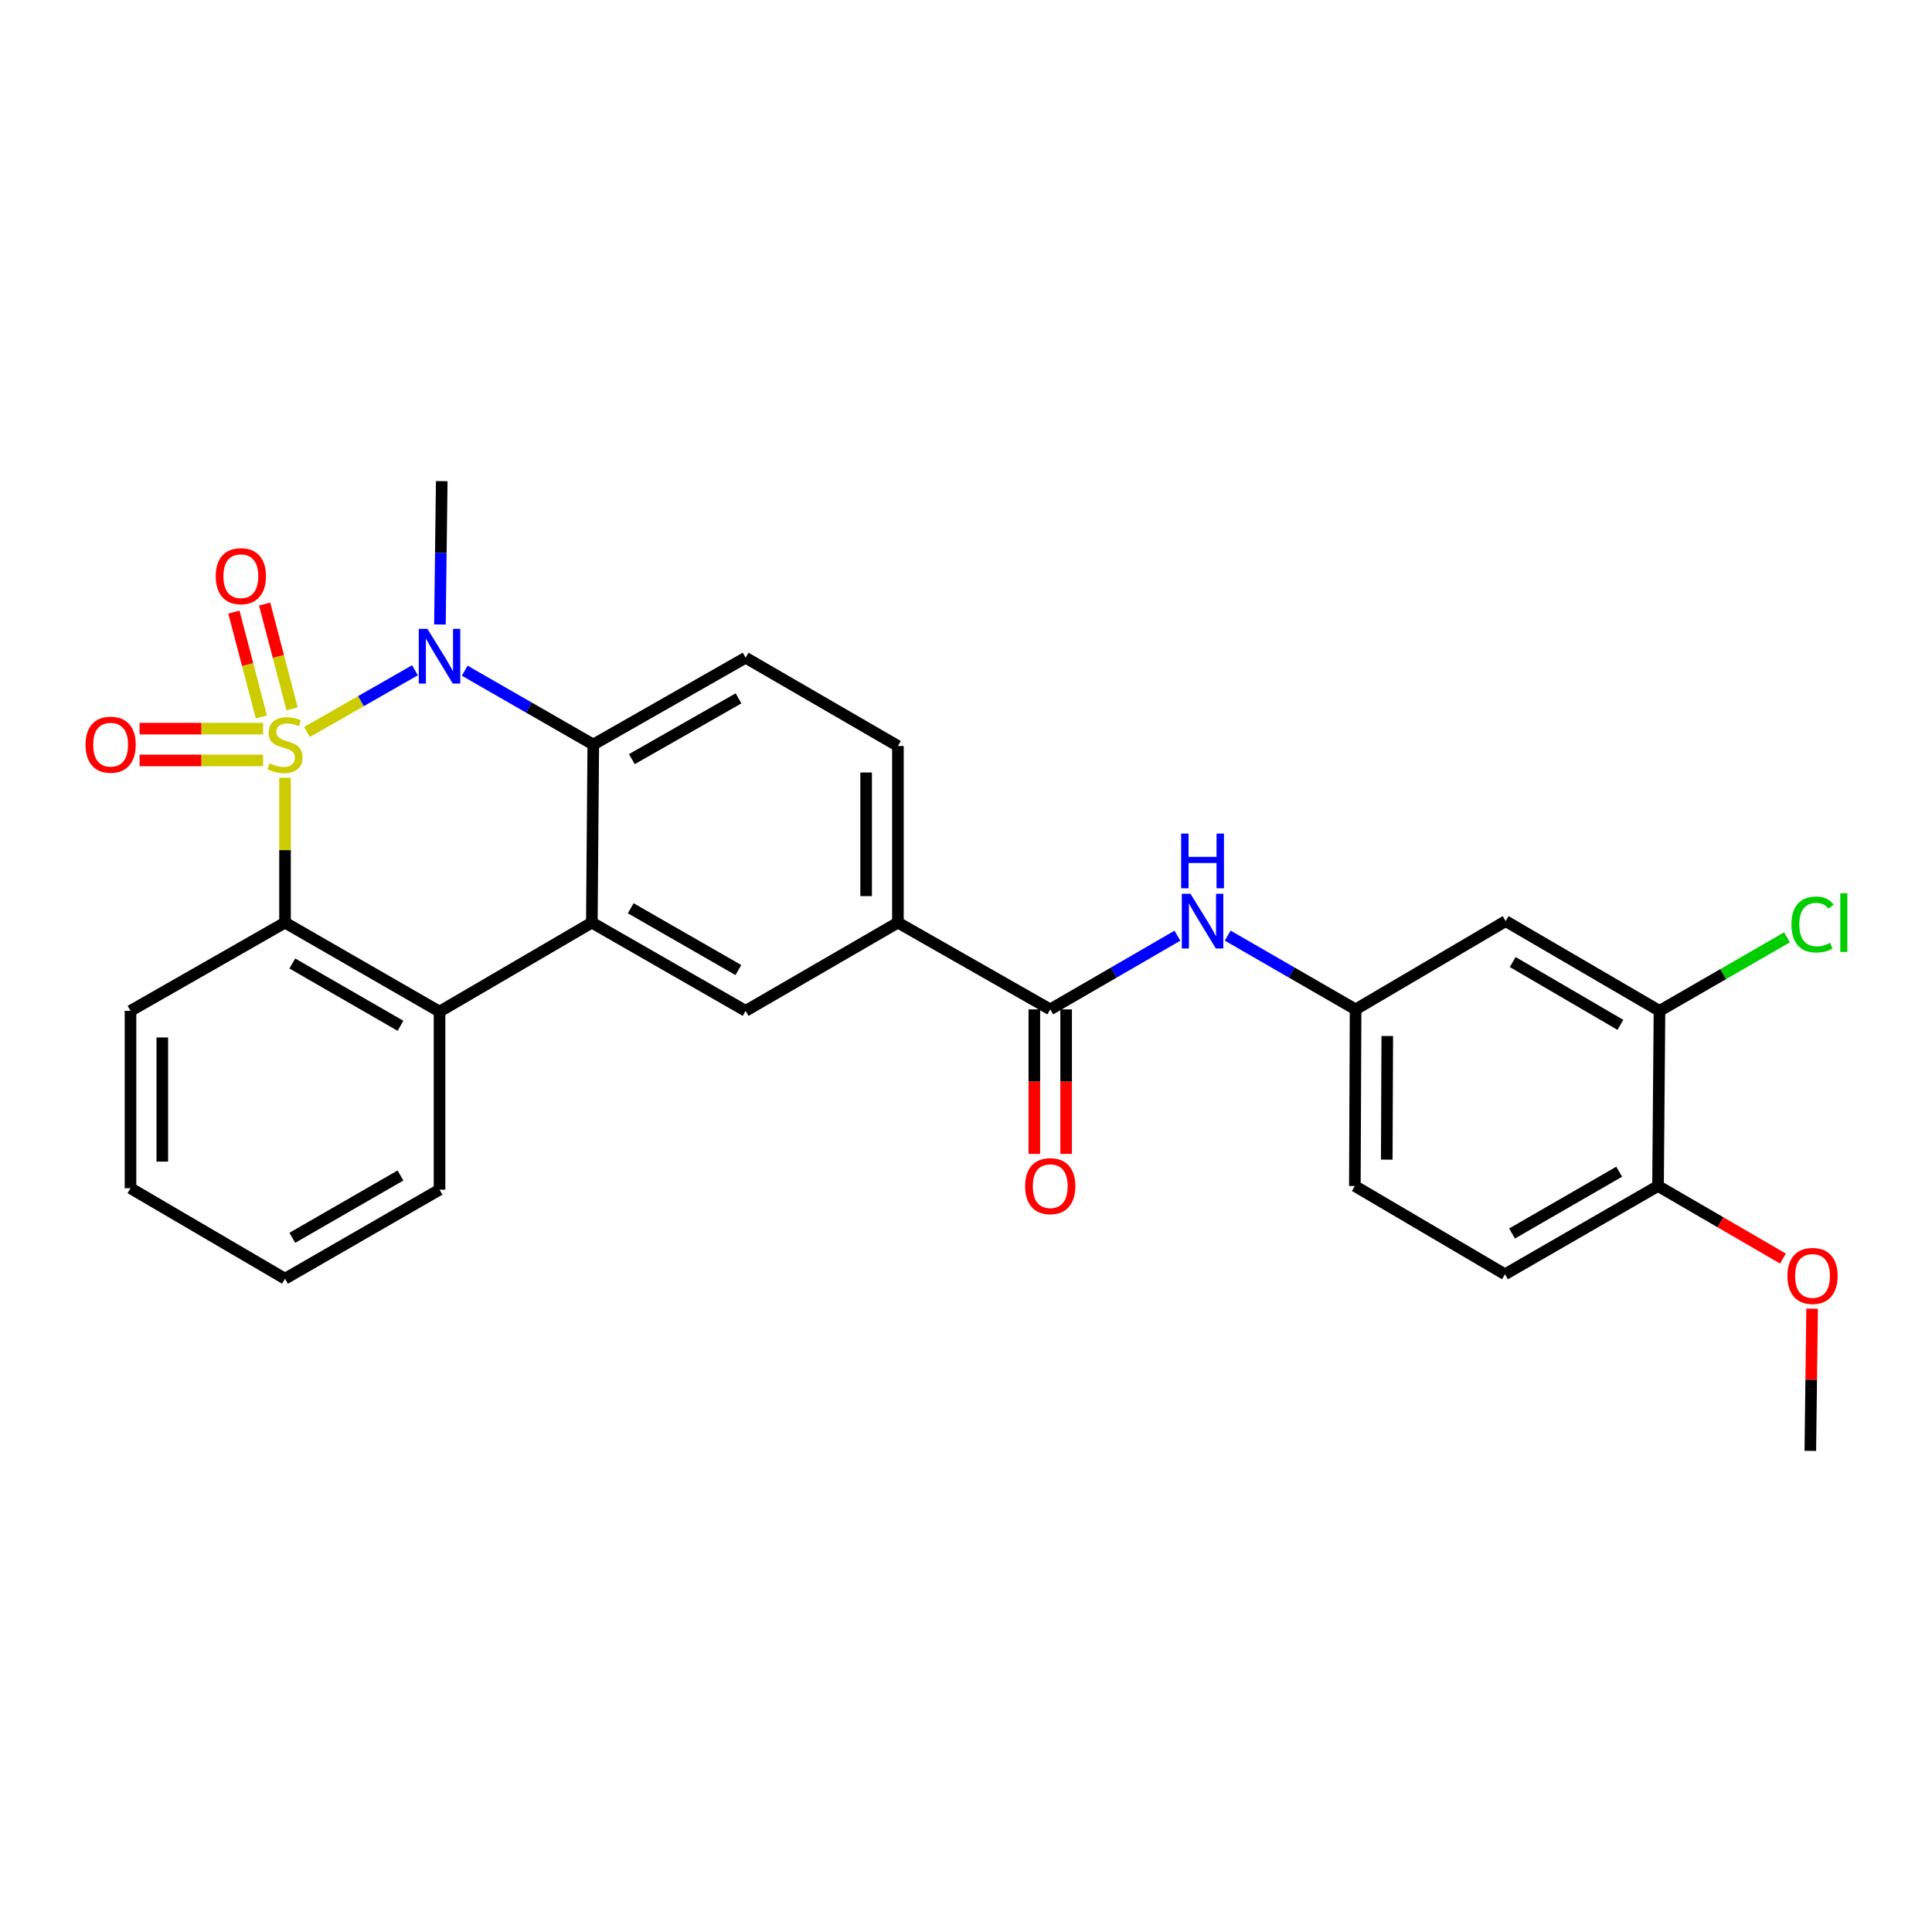 <?xml version='1.0' encoding='iso-8859-1'?>
<svg version='1.1' baseProfile='full'
              xmlns='http://www.w3.org/2000/svg'
                      xmlns:rdkit='http://www.rdkit.org/xml'
                      xmlns:xlink='http://www.w3.org/1999/xlink'
                  xml:space='preserve'
width='1000px' height='1000px' viewBox='0 0 1000 1000'>
<!-- END OF HEADER -->
<rect style='opacity:1.0;fill:#FFFFFF;stroke:none' width='1000' height='1000' x='0' y='0'> </rect>
<path class='bond-0' d='M 158.91,378.866 L 186.847,362.898' style='fill:none;fill-rule:evenodd;stroke:#CCCC00;stroke-width:6px;stroke-linecap:butt;stroke-linejoin:miter;stroke-opacity:1' />
<path class='bond-0' d='M 186.847,362.898 L 214.784,346.93' style='fill:none;fill-rule:evenodd;stroke:#0000FF;stroke-width:6px;stroke-linecap:butt;stroke-linejoin:miter;stroke-opacity:1' />
<path class='bond-1' d='M 147.527,402.556 L 147.527,440.047' style='fill:none;fill-rule:evenodd;stroke:#CCCC00;stroke-width:6px;stroke-linecap:butt;stroke-linejoin:miter;stroke-opacity:1' />
<path class='bond-1' d='M 147.527,440.047 L 147.527,477.539' style='fill:none;fill-rule:evenodd;stroke:#000000;stroke-width:6px;stroke-linecap:butt;stroke-linejoin:miter;stroke-opacity:1' />
<path class='bond-7' d='M 151.194,366.911 L 144.083,339.783' style='fill:none;fill-rule:evenodd;stroke:#CCCC00;stroke-width:6px;stroke-linecap:butt;stroke-linejoin:miter;stroke-opacity:1' />
<path class='bond-7' d='M 144.083,339.783 L 136.972,312.655' style='fill:none;fill-rule:evenodd;stroke:#FF0000;stroke-width:6px;stroke-linecap:butt;stroke-linejoin:miter;stroke-opacity:1' />
<path class='bond-7' d='M 135.276,371.084 L 128.165,343.956' style='fill:none;fill-rule:evenodd;stroke:#CCCC00;stroke-width:6px;stroke-linecap:butt;stroke-linejoin:miter;stroke-opacity:1' />
<path class='bond-7' d='M 128.165,343.956 L 121.054,316.827' style='fill:none;fill-rule:evenodd;stroke:#FF0000;stroke-width:6px;stroke-linecap:butt;stroke-linejoin:miter;stroke-opacity:1' />
<path class='bond-8' d='M 136.191,377.144 L 104.213,377.144' style='fill:none;fill-rule:evenodd;stroke:#CCCC00;stroke-width:6px;stroke-linecap:butt;stroke-linejoin:miter;stroke-opacity:1' />
<path class='bond-8' d='M 104.213,377.144 L 72.235,377.144' style='fill:none;fill-rule:evenodd;stroke:#FF0000;stroke-width:6px;stroke-linecap:butt;stroke-linejoin:miter;stroke-opacity:1' />
<path class='bond-8' d='M 136.191,393.599 L 104.213,393.599' style='fill:none;fill-rule:evenodd;stroke:#CCCC00;stroke-width:6px;stroke-linecap:butt;stroke-linejoin:miter;stroke-opacity:1' />
<path class='bond-8' d='M 104.213,393.599 L 72.235,393.599' style='fill:none;fill-rule:evenodd;stroke:#FF0000;stroke-width:6px;stroke-linecap:butt;stroke-linejoin:miter;stroke-opacity:1' />
<path class='bond-3' d='M 240.534,347.15 L 273.806,366.261' style='fill:none;fill-rule:evenodd;stroke:#0000FF;stroke-width:6px;stroke-linecap:butt;stroke-linejoin:miter;stroke-opacity:1' />
<path class='bond-3' d='M 273.806,366.261 L 307.078,385.372' style='fill:none;fill-rule:evenodd;stroke:#000000;stroke-width:6px;stroke-linecap:butt;stroke-linejoin:miter;stroke-opacity:1' />
<path class='bond-19' d='M 227.706,323.237 L 228.174,286.134' style='fill:none;fill-rule:evenodd;stroke:#0000FF;stroke-width:6px;stroke-linecap:butt;stroke-linejoin:miter;stroke-opacity:1' />
<path class='bond-19' d='M 228.174,286.134 L 228.642,249.032' style='fill:none;fill-rule:evenodd;stroke:#000000;stroke-width:6px;stroke-linecap:butt;stroke-linejoin:miter;stroke-opacity:1' />
<path class='bond-4' d='M 147.527,477.539 L 227.499,523.604' style='fill:none;fill-rule:evenodd;stroke:#000000;stroke-width:6px;stroke-linecap:butt;stroke-linejoin:miter;stroke-opacity:1' />
<path class='bond-4' d='M 151.31,498.707 L 207.29,530.953' style='fill:none;fill-rule:evenodd;stroke:#000000;stroke-width:6px;stroke-linecap:butt;stroke-linejoin:miter;stroke-opacity:1' />
<path class='bond-22' d='M 147.527,477.539 L 67.546,523.22' style='fill:none;fill-rule:evenodd;stroke:#000000;stroke-width:6px;stroke-linecap:butt;stroke-linejoin:miter;stroke-opacity:1' />
<path class='bond-2' d='M 306.338,477.539 L 227.499,523.604' style='fill:none;fill-rule:evenodd;stroke:#000000;stroke-width:6px;stroke-linecap:butt;stroke-linejoin:miter;stroke-opacity:1' />
<path class='bond-6' d='M 306.338,477.539 L 385.935,523.22' style='fill:none;fill-rule:evenodd;stroke:#000000;stroke-width:6px;stroke-linecap:butt;stroke-linejoin:miter;stroke-opacity:1' />
<path class='bond-6' d='M 326.468,470.119 L 382.186,502.096' style='fill:none;fill-rule:evenodd;stroke:#000000;stroke-width:6px;stroke-linecap:butt;stroke-linejoin:miter;stroke-opacity:1' />
<path class='bond-28' d='M 306.338,477.539 L 307.078,385.372' style='fill:none;fill-rule:evenodd;stroke:#000000;stroke-width:6px;stroke-linecap:butt;stroke-linejoin:miter;stroke-opacity:1' />
<path class='bond-11' d='M 307.078,385.372 L 385.935,340.431' style='fill:none;fill-rule:evenodd;stroke:#000000;stroke-width:6px;stroke-linecap:butt;stroke-linejoin:miter;stroke-opacity:1' />
<path class='bond-11' d='M 327.054,392.927 L 382.254,361.468' style='fill:none;fill-rule:evenodd;stroke:#000000;stroke-width:6px;stroke-linecap:butt;stroke-linejoin:miter;stroke-opacity:1' />
<path class='bond-23' d='M 227.499,523.604 L 227.499,615.771' style='fill:none;fill-rule:evenodd;stroke:#000000;stroke-width:6px;stroke-linecap:butt;stroke-linejoin:miter;stroke-opacity:1' />
<path class='bond-5' d='M 543.603,522.461 L 464.764,477.539' style='fill:none;fill-rule:evenodd;stroke:#000000;stroke-width:6px;stroke-linecap:butt;stroke-linejoin:miter;stroke-opacity:1' />
<path class='bond-10' d='M 543.603,522.461 L 576.513,503.388' style='fill:none;fill-rule:evenodd;stroke:#000000;stroke-width:6px;stroke-linecap:butt;stroke-linejoin:miter;stroke-opacity:1' />
<path class='bond-10' d='M 576.513,503.388 L 609.423,484.315' style='fill:none;fill-rule:evenodd;stroke:#0000FF;stroke-width:6px;stroke-linecap:butt;stroke-linejoin:miter;stroke-opacity:1' />
<path class='bond-16' d='M 535.375,522.461 L 535.375,559.863' style='fill:none;fill-rule:evenodd;stroke:#000000;stroke-width:6px;stroke-linecap:butt;stroke-linejoin:miter;stroke-opacity:1' />
<path class='bond-16' d='M 535.375,559.863 L 535.375,597.264' style='fill:none;fill-rule:evenodd;stroke:#FF0000;stroke-width:6px;stroke-linecap:butt;stroke-linejoin:miter;stroke-opacity:1' />
<path class='bond-16' d='M 551.83,522.461 L 551.83,559.863' style='fill:none;fill-rule:evenodd;stroke:#000000;stroke-width:6px;stroke-linecap:butt;stroke-linejoin:miter;stroke-opacity:1' />
<path class='bond-16' d='M 551.83,559.863 L 551.83,597.264' style='fill:none;fill-rule:evenodd;stroke:#FF0000;stroke-width:6px;stroke-linecap:butt;stroke-linejoin:miter;stroke-opacity:1' />
<path class='bond-9' d='M 385.935,523.22 L 464.764,477.539' style='fill:none;fill-rule:evenodd;stroke:#000000;stroke-width:6px;stroke-linecap:butt;stroke-linejoin:miter;stroke-opacity:1' />
<path class='bond-30' d='M 464.764,477.539 L 464.764,386.13' style='fill:none;fill-rule:evenodd;stroke:#000000;stroke-width:6px;stroke-linecap:butt;stroke-linejoin:miter;stroke-opacity:1' />
<path class='bond-30' d='M 448.309,463.827 L 448.309,399.842' style='fill:none;fill-rule:evenodd;stroke:#000000;stroke-width:6px;stroke-linecap:butt;stroke-linejoin:miter;stroke-opacity:1' />
<path class='bond-14' d='M 635.467,484.284 L 668.561,503.373' style='fill:none;fill-rule:evenodd;stroke:#0000FF;stroke-width:6px;stroke-linecap:butt;stroke-linejoin:miter;stroke-opacity:1' />
<path class='bond-14' d='M 668.561,503.373 L 701.655,522.461' style='fill:none;fill-rule:evenodd;stroke:#000000;stroke-width:6px;stroke-linecap:butt;stroke-linejoin:miter;stroke-opacity:1' />
<path class='bond-17' d='M 385.935,340.431 L 464.764,386.13' style='fill:none;fill-rule:evenodd;stroke:#000000;stroke-width:6px;stroke-linecap:butt;stroke-linejoin:miter;stroke-opacity:1' />
<path class='bond-12' d='M 858.947,523.22 L 779.332,476.771' style='fill:none;fill-rule:evenodd;stroke:#000000;stroke-width:6px;stroke-linecap:butt;stroke-linejoin:miter;stroke-opacity:1' />
<path class='bond-12' d='M 838.713,530.466 L 782.982,497.951' style='fill:none;fill-rule:evenodd;stroke:#000000;stroke-width:6px;stroke-linecap:butt;stroke-linejoin:miter;stroke-opacity:1' />
<path class='bond-20' d='M 858.947,523.22 L 891.951,504.187' style='fill:none;fill-rule:evenodd;stroke:#000000;stroke-width:6px;stroke-linecap:butt;stroke-linejoin:miter;stroke-opacity:1' />
<path class='bond-20' d='M 891.951,504.187 L 924.955,485.154' style='fill:none;fill-rule:evenodd;stroke:#00CC00;stroke-width:6px;stroke-linecap:butt;stroke-linejoin:miter;stroke-opacity:1' />
<path class='bond-31' d='M 858.947,523.22 L 858.189,613.87' style='fill:none;fill-rule:evenodd;stroke:#000000;stroke-width:6px;stroke-linecap:butt;stroke-linejoin:miter;stroke-opacity:1' />
<path class='bond-13' d='M 779.332,476.771 L 701.655,522.461' style='fill:none;fill-rule:evenodd;stroke:#000000;stroke-width:6px;stroke-linecap:butt;stroke-linejoin:miter;stroke-opacity:1' />
<path class='bond-21' d='M 701.655,522.461 L 701.271,613.87' style='fill:none;fill-rule:evenodd;stroke:#000000;stroke-width:6px;stroke-linecap:butt;stroke-linejoin:miter;stroke-opacity:1' />
<path class='bond-21' d='M 718.052,536.242 L 717.783,600.228' style='fill:none;fill-rule:evenodd;stroke:#000000;stroke-width:6px;stroke-linecap:butt;stroke-linejoin:miter;stroke-opacity:1' />
<path class='bond-15' d='M 858.189,613.87 L 778.966,659.569' style='fill:none;fill-rule:evenodd;stroke:#000000;stroke-width:6px;stroke-linecap:butt;stroke-linejoin:miter;stroke-opacity:1' />
<path class='bond-15' d='M 838.083,606.471 L 782.627,638.461' style='fill:none;fill-rule:evenodd;stroke:#000000;stroke-width:6px;stroke-linecap:butt;stroke-linejoin:miter;stroke-opacity:1' />
<path class='bond-24' d='M 858.189,613.87 L 890.519,632.655' style='fill:none;fill-rule:evenodd;stroke:#000000;stroke-width:6px;stroke-linecap:butt;stroke-linejoin:miter;stroke-opacity:1' />
<path class='bond-24' d='M 890.519,632.655 L 922.848,651.44' style='fill:none;fill-rule:evenodd;stroke:#FF0000;stroke-width:6px;stroke-linecap:butt;stroke-linejoin:miter;stroke-opacity:1' />
<path class='bond-18' d='M 778.966,659.569 L 701.271,613.87' style='fill:none;fill-rule:evenodd;stroke:#000000;stroke-width:6px;stroke-linecap:butt;stroke-linejoin:miter;stroke-opacity:1' />
<path class='bond-26' d='M 67.546,523.22 L 67.546,615.012' style='fill:none;fill-rule:evenodd;stroke:#000000;stroke-width:6px;stroke-linecap:butt;stroke-linejoin:miter;stroke-opacity:1' />
<path class='bond-26' d='M 84.001,536.989 L 84.001,601.244' style='fill:none;fill-rule:evenodd;stroke:#000000;stroke-width:6px;stroke-linecap:butt;stroke-linejoin:miter;stroke-opacity:1' />
<path class='bond-29' d='M 227.499,615.771 L 147.527,661.855' style='fill:none;fill-rule:evenodd;stroke:#000000;stroke-width:6px;stroke-linecap:butt;stroke-linejoin:miter;stroke-opacity:1' />
<path class='bond-29' d='M 207.288,608.426 L 151.307,640.685' style='fill:none;fill-rule:evenodd;stroke:#000000;stroke-width:6px;stroke-linecap:butt;stroke-linejoin:miter;stroke-opacity:1' />
<path class='bond-25' d='M 937.946,677.363 L 937.482,714.166' style='fill:none;fill-rule:evenodd;stroke:#FF0000;stroke-width:6px;stroke-linecap:butt;stroke-linejoin:miter;stroke-opacity:1' />
<path class='bond-25' d='M 937.482,714.166 L 937.018,750.968' style='fill:none;fill-rule:evenodd;stroke:#000000;stroke-width:6px;stroke-linecap:butt;stroke-linejoin:miter;stroke-opacity:1' />
<path class='bond-27' d='M 67.546,615.012 L 147.527,661.855' style='fill:none;fill-rule:evenodd;stroke:#000000;stroke-width:6px;stroke-linecap:butt;stroke-linejoin:miter;stroke-opacity:1' />
<path  class='atom-0' d='M 139.527 395.092
Q 139.847 395.212, 141.167 395.772
Q 142.487 396.332, 143.927 396.692
Q 145.407 397.012, 146.847 397.012
Q 149.527 397.012, 151.087 395.732
Q 152.647 394.412, 152.647 392.132
Q 152.647 390.572, 151.847 389.612
Q 151.087 388.652, 149.887 388.132
Q 148.687 387.612, 146.687 387.012
Q 144.167 386.252, 142.647 385.532
Q 141.167 384.812, 140.087 383.292
Q 139.047 381.772, 139.047 379.212
Q 139.047 375.652, 141.447 373.452
Q 143.887 371.252, 148.687 371.252
Q 151.967 371.252, 155.687 372.812
L 154.767 375.892
Q 151.367 374.492, 148.807 374.492
Q 146.047 374.492, 144.527 375.652
Q 143.007 376.772, 143.047 378.732
Q 143.047 380.252, 143.807 381.172
Q 144.607 382.092, 145.727 382.612
Q 146.887 383.132, 148.807 383.732
Q 151.367 384.532, 152.887 385.332
Q 154.407 386.132, 155.487 387.772
Q 156.607 389.372, 156.607 392.132
Q 156.607 396.052, 153.967 398.172
Q 151.367 400.252, 147.007 400.252
Q 144.487 400.252, 142.567 399.692
Q 140.687 399.172, 138.447 398.252
L 139.527 395.092
' fill='#CCCC00'/>
<path  class='atom-1' d='M 221.239 325.503
L 230.519 340.503
Q 231.439 341.983, 232.919 344.663
Q 234.399 347.343, 234.479 347.503
L 234.479 325.503
L 238.239 325.503
L 238.239 353.823
L 234.359 353.823
L 224.399 337.423
Q 223.239 335.503, 221.999 333.303
Q 220.799 331.103, 220.439 330.423
L 220.439 353.823
L 216.759 353.823
L 216.759 325.503
L 221.239 325.503
' fill='#0000FF'/>
<path  class='atom-8' d='M 111.664 298.23
Q 111.664 291.43, 115.024 287.63
Q 118.384 283.83, 124.664 283.83
Q 130.944 283.83, 134.304 287.63
Q 137.664 291.43, 137.664 298.23
Q 137.664 305.11, 134.264 309.03
Q 130.864 312.91, 124.664 312.91
Q 118.424 312.91, 115.024 309.03
Q 111.664 305.15, 111.664 298.23
M 124.664 309.71
Q 128.984 309.71, 131.304 306.83
Q 133.664 303.91, 133.664 298.23
Q 133.664 292.67, 131.304 289.87
Q 128.984 287.03, 124.664 287.03
Q 120.344 287.03, 117.984 289.83
Q 115.664 292.63, 115.664 298.23
Q 115.664 303.95, 117.984 306.83
Q 120.344 309.71, 124.664 309.71
' fill='#FF0000'/>
<path  class='atom-9' d='M 44.262 385.452
Q 44.262 378.652, 47.622 374.852
Q 50.982 371.052, 57.262 371.052
Q 63.542 371.052, 66.902 374.852
Q 70.262 378.652, 70.262 385.452
Q 70.262 392.332, 66.862 396.252
Q 63.462 400.132, 57.262 400.132
Q 51.022 400.132, 47.622 396.252
Q 44.262 392.372, 44.262 385.452
M 57.262 396.932
Q 61.582 396.932, 63.902 394.052
Q 66.262 391.132, 66.262 385.452
Q 66.262 379.892, 63.902 377.092
Q 61.582 374.252, 57.262 374.252
Q 52.942 374.252, 50.582 377.052
Q 48.262 379.852, 48.262 385.452
Q 48.262 391.172, 50.582 394.052
Q 52.942 396.932, 57.262 396.932
' fill='#FF0000'/>
<path  class='atom-11' d='M 616.181 462.611
L 625.461 477.611
Q 626.381 479.091, 627.861 481.771
Q 629.341 484.451, 629.421 484.611
L 629.421 462.611
L 633.181 462.611
L 633.181 490.931
L 629.301 490.931
L 619.341 474.531
Q 618.181 472.611, 616.941 470.411
Q 615.741 468.211, 615.381 467.531
L 615.381 490.931
L 611.701 490.931
L 611.701 462.611
L 616.181 462.611
' fill='#0000FF'/>
<path  class='atom-11' d='M 611.361 431.459
L 615.201 431.459
L 615.201 443.499
L 629.681 443.499
L 629.681 431.459
L 633.521 431.459
L 633.521 459.779
L 629.681 459.779
L 629.681 446.699
L 615.201 446.699
L 615.201 459.779
L 611.361 459.779
L 611.361 431.459
' fill='#0000FF'/>
<path  class='atom-17' d='M 530.603 613.95
Q 530.603 607.15, 533.963 603.35
Q 537.323 599.55, 543.603 599.55
Q 549.883 599.55, 553.243 603.35
Q 556.603 607.15, 556.603 613.95
Q 556.603 620.83, 553.203 624.75
Q 549.803 628.63, 543.603 628.63
Q 537.363 628.63, 533.963 624.75
Q 530.603 620.87, 530.603 613.95
M 543.603 625.43
Q 547.923 625.43, 550.243 622.55
Q 552.603 619.63, 552.603 613.95
Q 552.603 608.39, 550.243 605.59
Q 547.923 602.75, 543.603 602.75
Q 539.283 602.75, 536.923 605.55
Q 534.603 608.35, 534.603 613.95
Q 534.603 619.67, 536.923 622.55
Q 539.283 625.43, 543.603 625.43
' fill='#FF0000'/>
<path  class='atom-21' d='M 927.241 478.519
Q 927.241 471.479, 930.521 467.799
Q 933.841 464.079, 940.121 464.079
Q 945.961 464.079, 949.081 468.199
L 946.441 470.359
Q 944.161 467.359, 940.121 467.359
Q 935.841 467.359, 933.561 470.239
Q 931.321 473.079, 931.321 478.519
Q 931.321 484.119, 933.641 486.999
Q 936.001 489.879, 940.561 489.879
Q 943.681 489.879, 947.321 487.999
L 948.441 490.999
Q 946.961 491.959, 944.721 492.519
Q 942.481 493.079, 940.001 493.079
Q 933.841 493.079, 930.521 489.319
Q 927.241 485.559, 927.241 478.519
' fill='#00CC00'/>
<path  class='atom-21' d='M 952.521 462.359
L 956.201 462.359
L 956.201 492.719
L 952.521 492.719
L 952.521 462.359
' fill='#00CC00'/>
<path  class='atom-25' d='M 925.161 660.417
Q 925.161 653.617, 928.521 649.817
Q 931.881 646.017, 938.161 646.017
Q 944.441 646.017, 947.801 649.817
Q 951.161 653.617, 951.161 660.417
Q 951.161 667.297, 947.761 671.217
Q 944.361 675.097, 938.161 675.097
Q 931.921 675.097, 928.521 671.217
Q 925.161 667.337, 925.161 660.417
M 938.161 671.897
Q 942.481 671.897, 944.801 669.017
Q 947.161 666.097, 947.161 660.417
Q 947.161 654.857, 944.801 652.057
Q 942.481 649.217, 938.161 649.217
Q 933.841 649.217, 931.481 652.017
Q 929.161 654.817, 929.161 660.417
Q 929.161 666.137, 931.481 669.017
Q 933.841 671.897, 938.161 671.897
' fill='#FF0000'/>
</svg>

